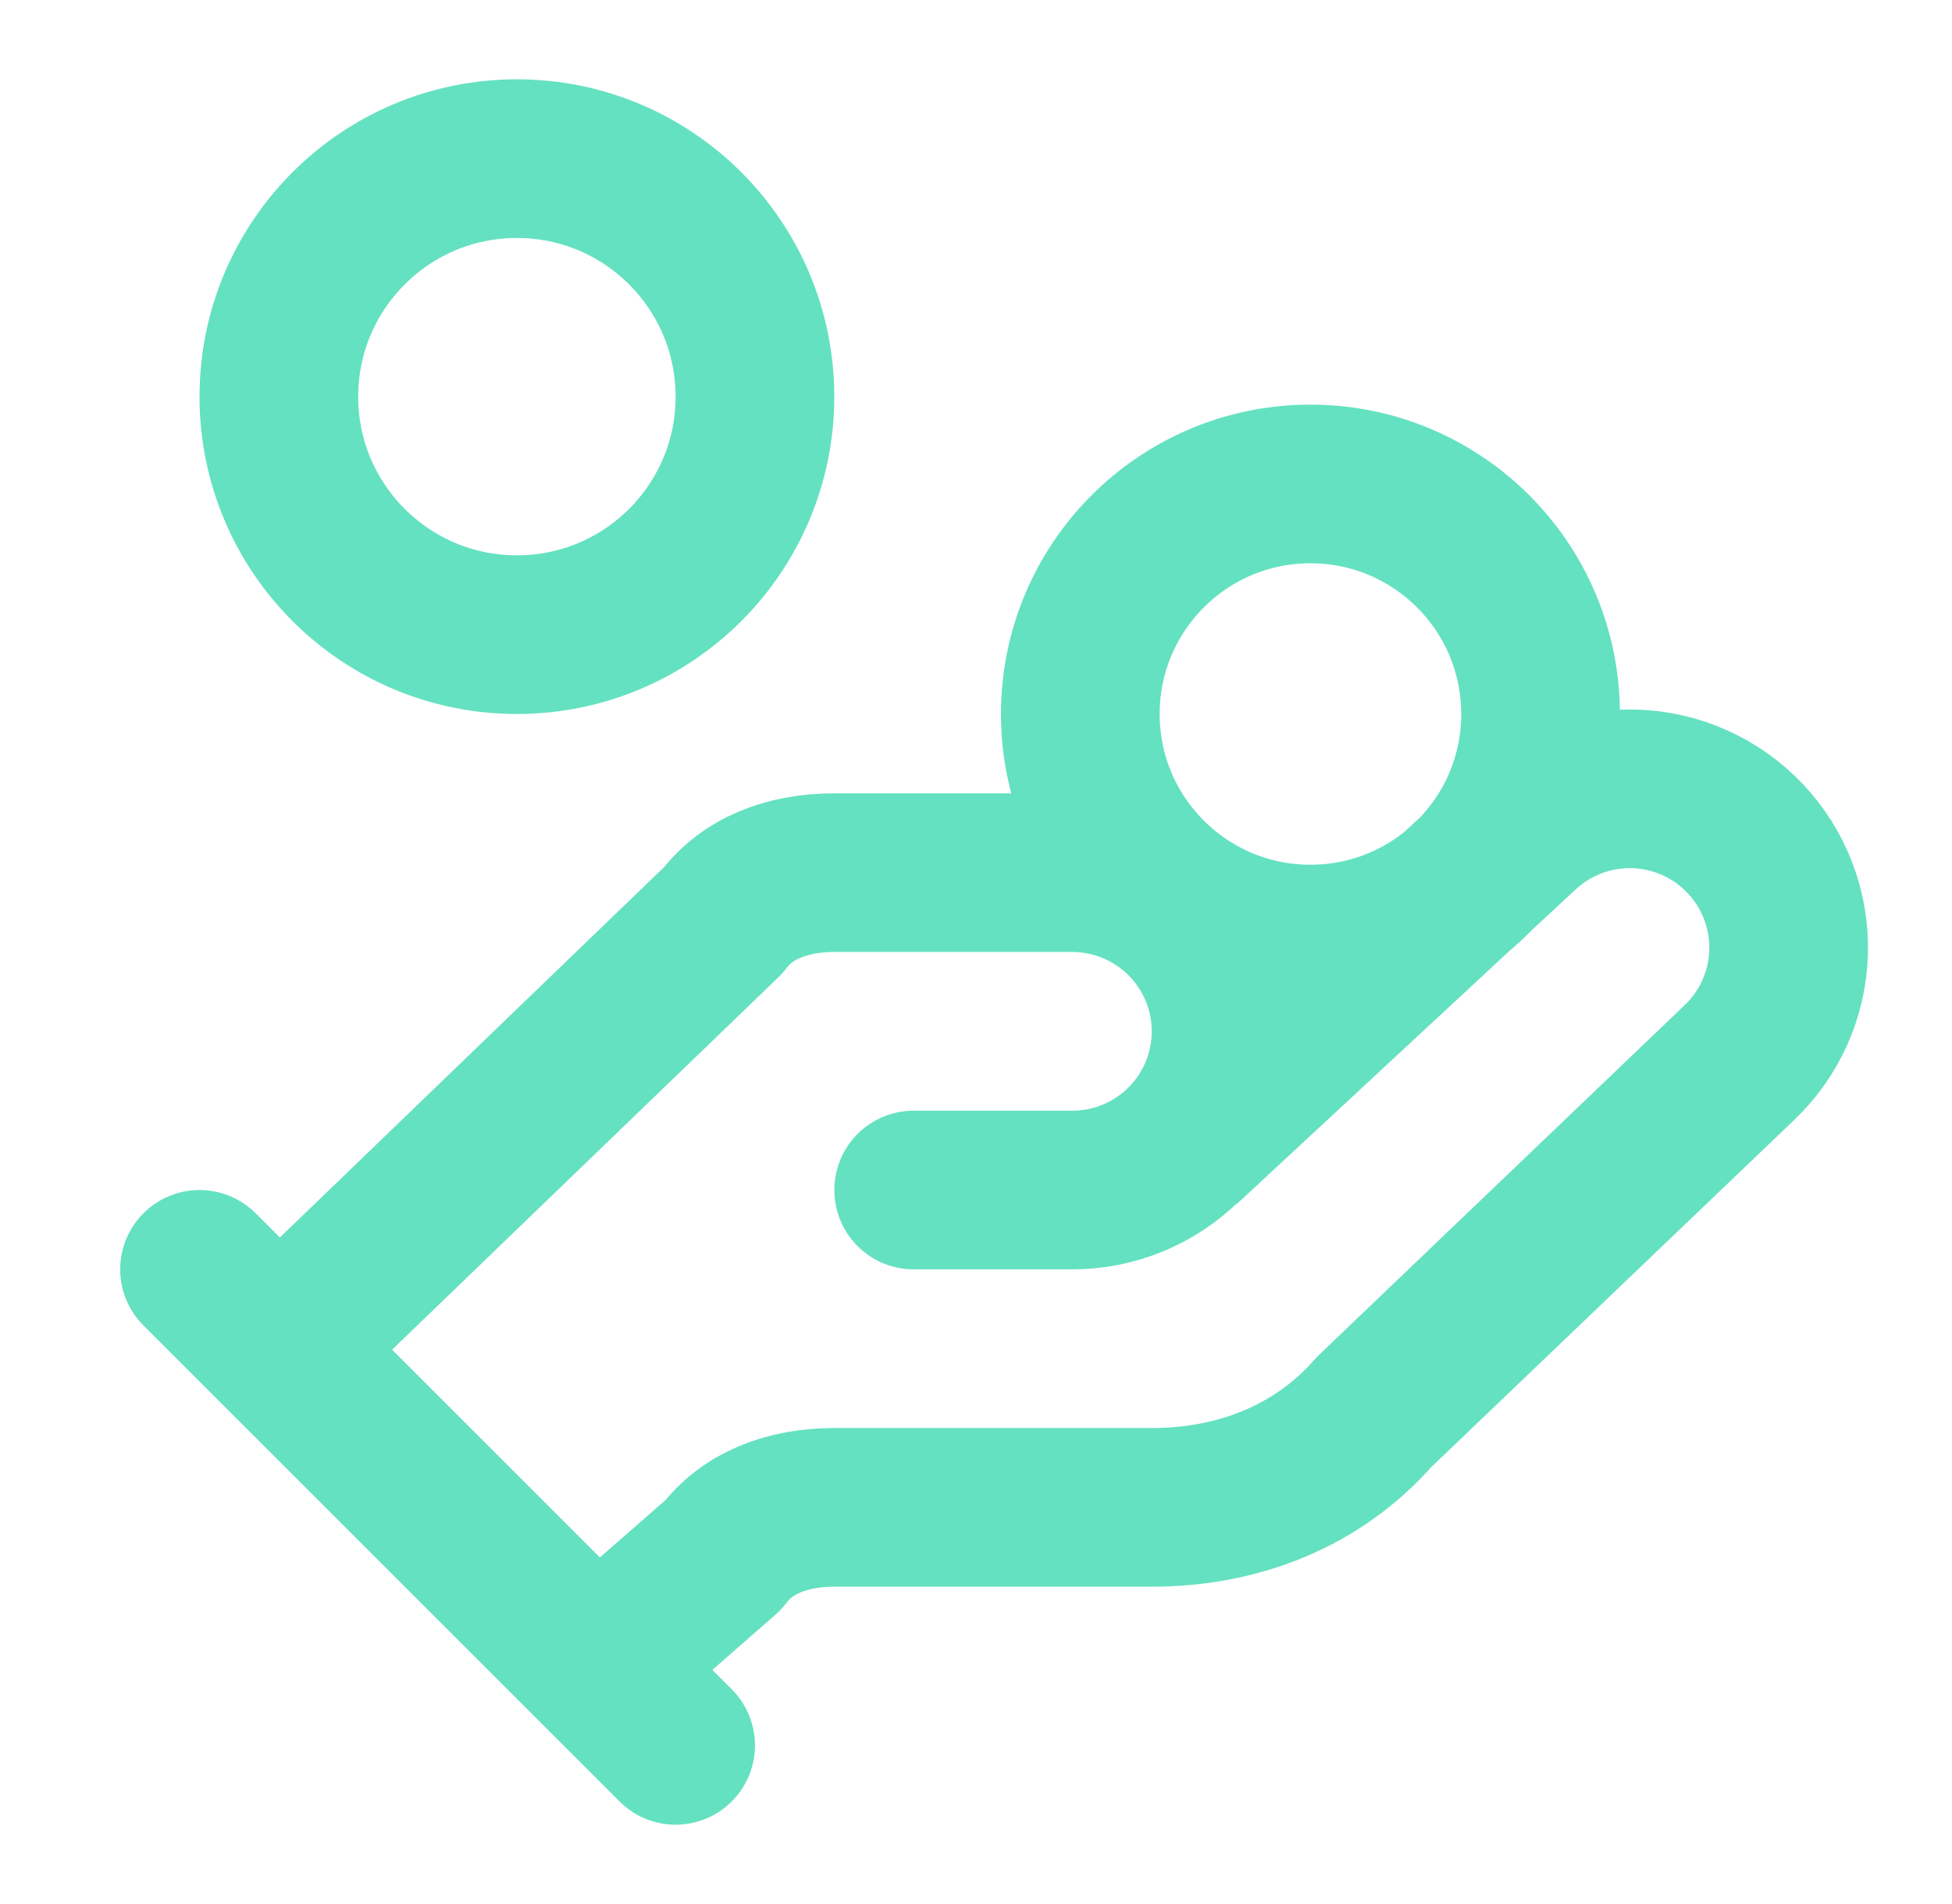<?xml version="1.0" encoding="UTF-8"?> <svg xmlns="http://www.w3.org/2000/svg" width="41" height="40" viewBox="0 0 41 40" fill="none"><path d="M19.191 25H22.524C23.408 25 24.256 24.649 24.881 24.024C25.506 23.399 25.858 22.551 25.858 21.667C25.858 20.783 25.506 19.935 24.881 19.31C24.256 18.685 23.408 18.333 22.524 18.333H17.524C16.524 18.333 15.691 18.667 15.191 19.333L5.857 28.333M12.524 35L15.191 32.667C15.691 32 16.524 31.667 17.524 31.667H24.191C26.024 31.667 27.691 31 28.858 29.667L36.524 22.333C37.167 21.726 37.543 20.887 37.568 20.003C37.593 19.118 37.265 18.26 36.657 17.617C36.05 16.974 35.211 16.598 34.327 16.573C33.442 16.548 32.584 16.876 31.941 17.483L24.941 23.983M4.191 26.667L14.191 36.667M32.358 15C32.358 17.669 30.194 19.833 27.524 19.833C24.855 19.833 22.691 17.669 22.691 15C22.691 12.331 24.855 10.167 27.524 10.167C30.194 10.167 32.358 12.331 32.358 15ZM15.857 8.333C15.857 11.095 13.619 13.333 10.857 13.333C8.096 13.333 5.857 11.095 5.857 8.333C5.857 5.572 8.096 3.333 10.857 3.333C13.619 3.333 15.857 5.572 15.857 8.333Z" stroke="#64E1C1" stroke-width="3.333" stroke-linecap="round" stroke-linejoin="round"></path></svg> 